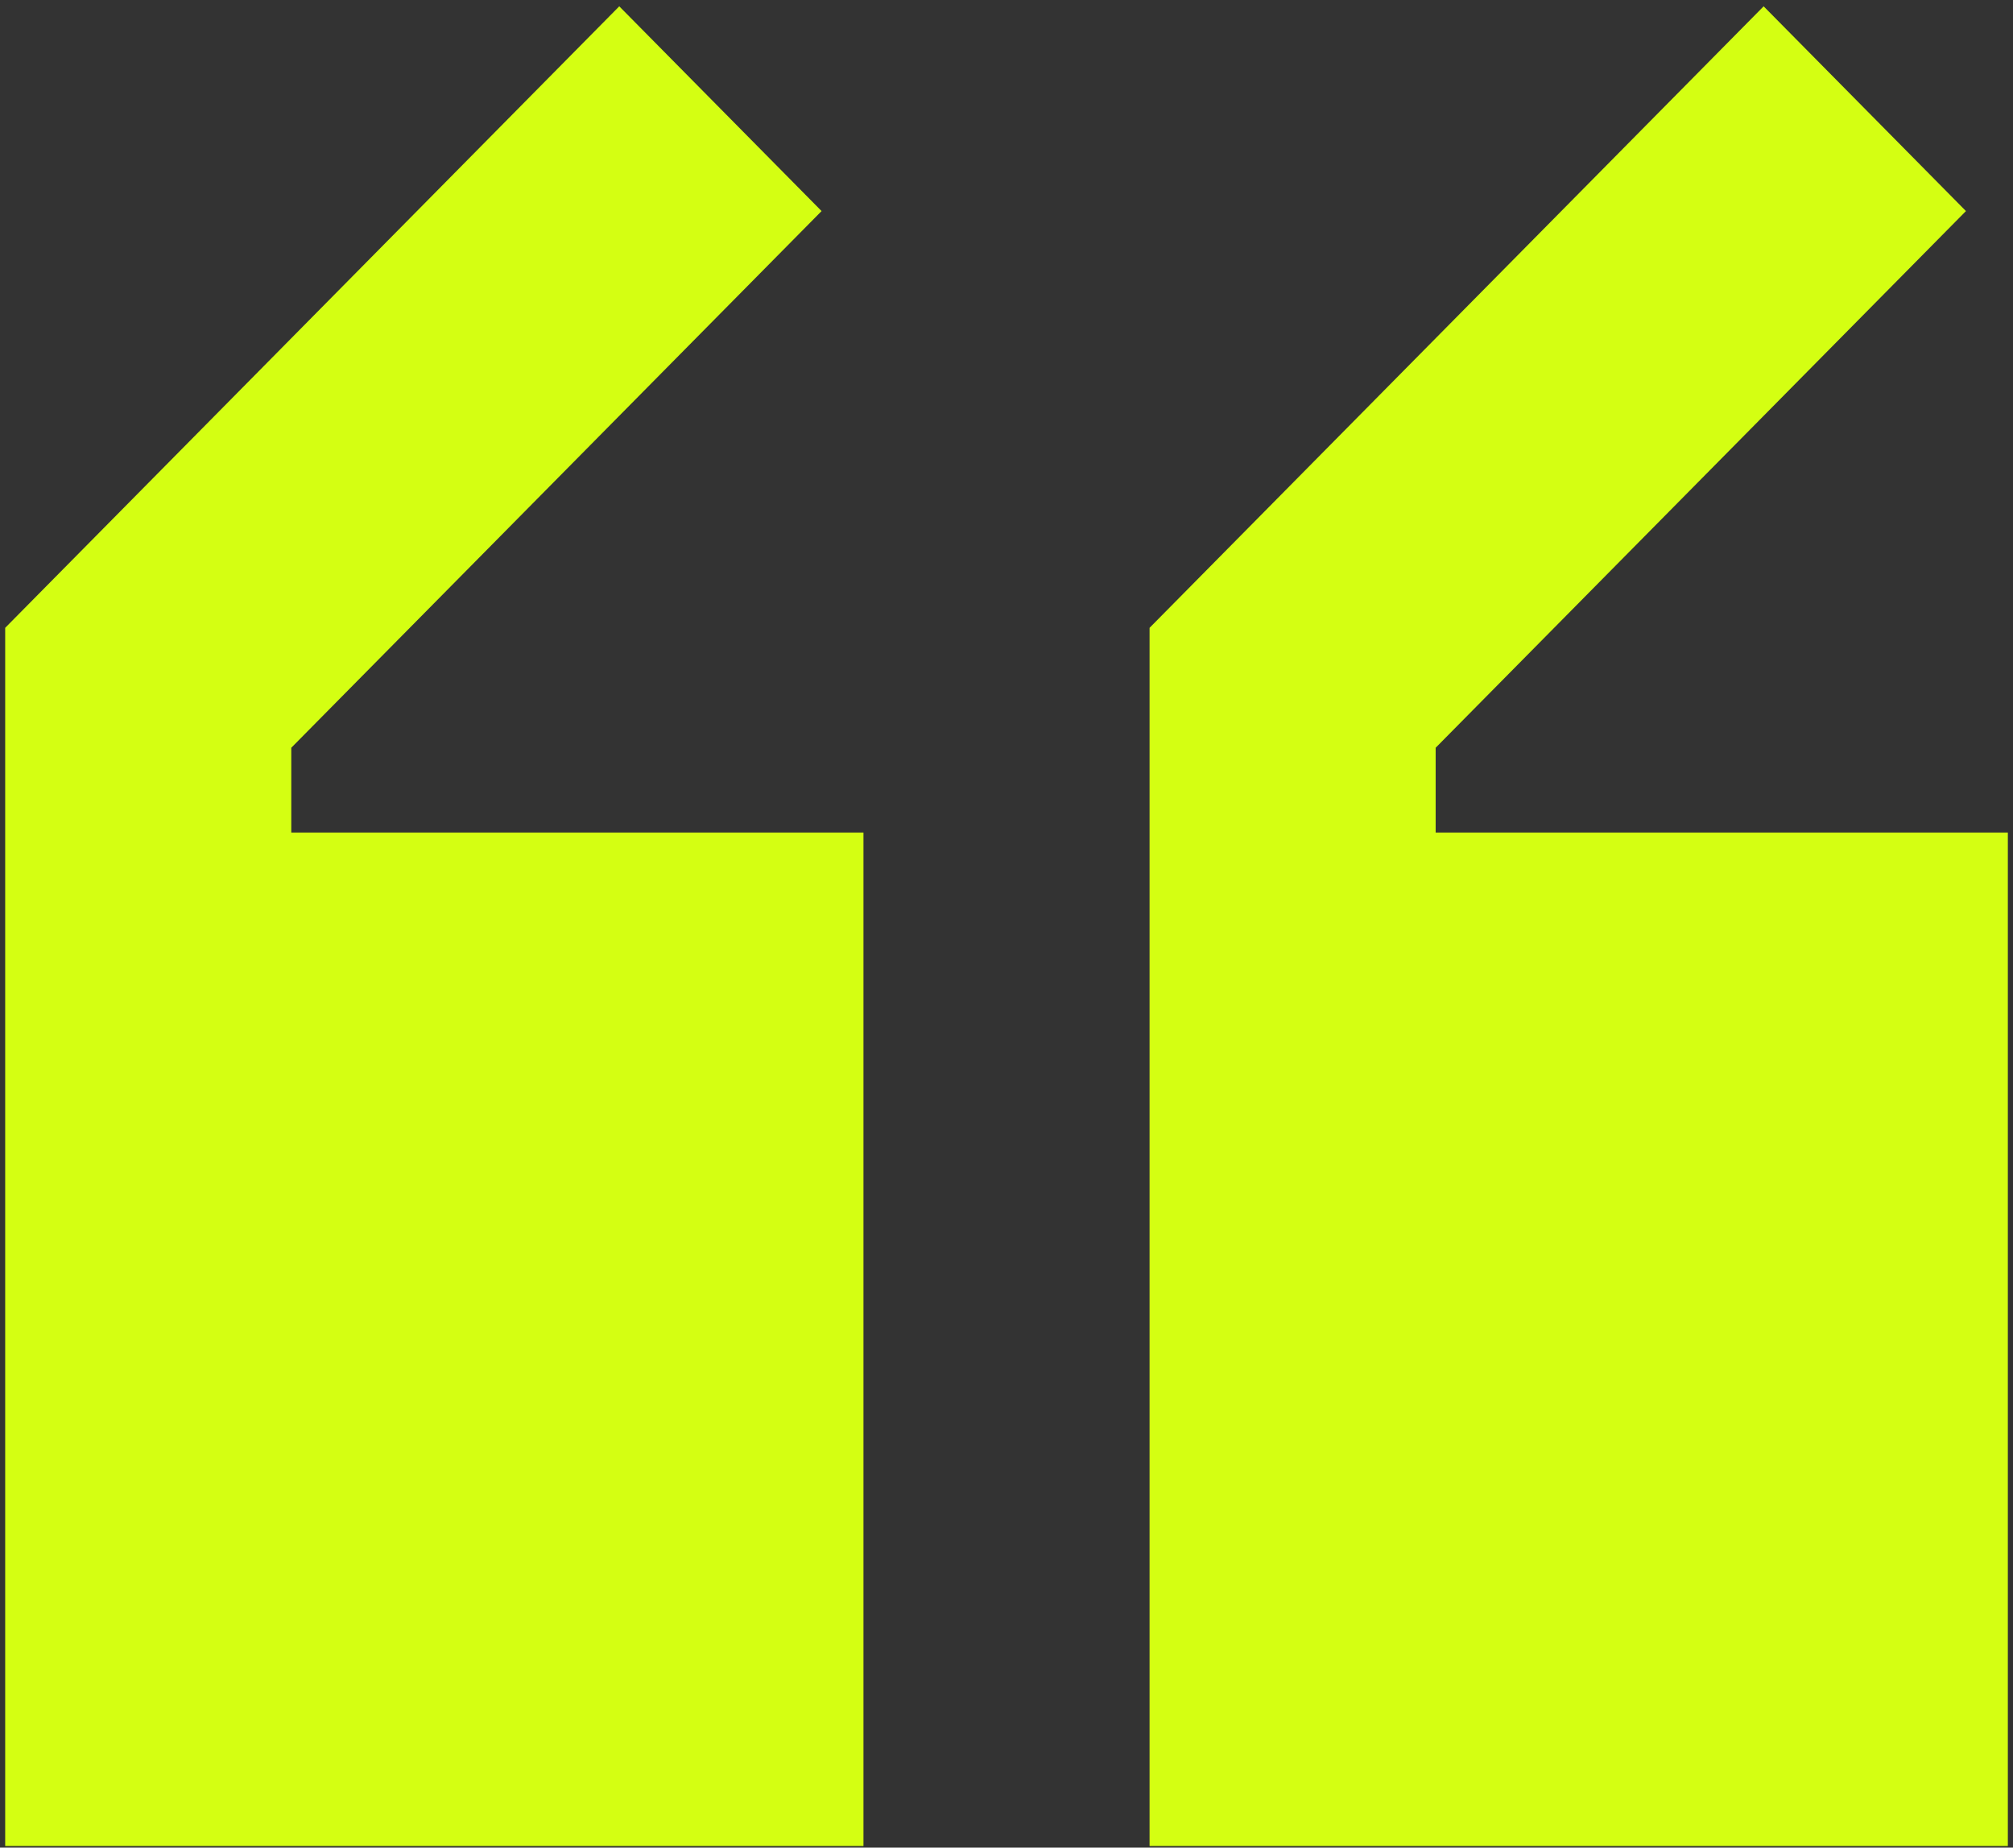 <svg width="73" height="67" viewBox="0 0 73 67" fill="none" xmlns="http://www.w3.org/2000/svg">
<rect x="0" y="0" width="73" height="67" fill="#333333" stroke="none"/>
<path d="M22.457 0.229L29.794 7.654L10.563 27.116V30.191H31.313V66.941H0.188V22.767L22.457 0.229Z" fill="#D4FF12"/>
<path d="M72.813 30.191H52.063V27.116L71.294 7.654L63.957 0.229L41.688 22.767V66.941H72.813V30.191Z" fill="#D4FF12"/>
</svg>
